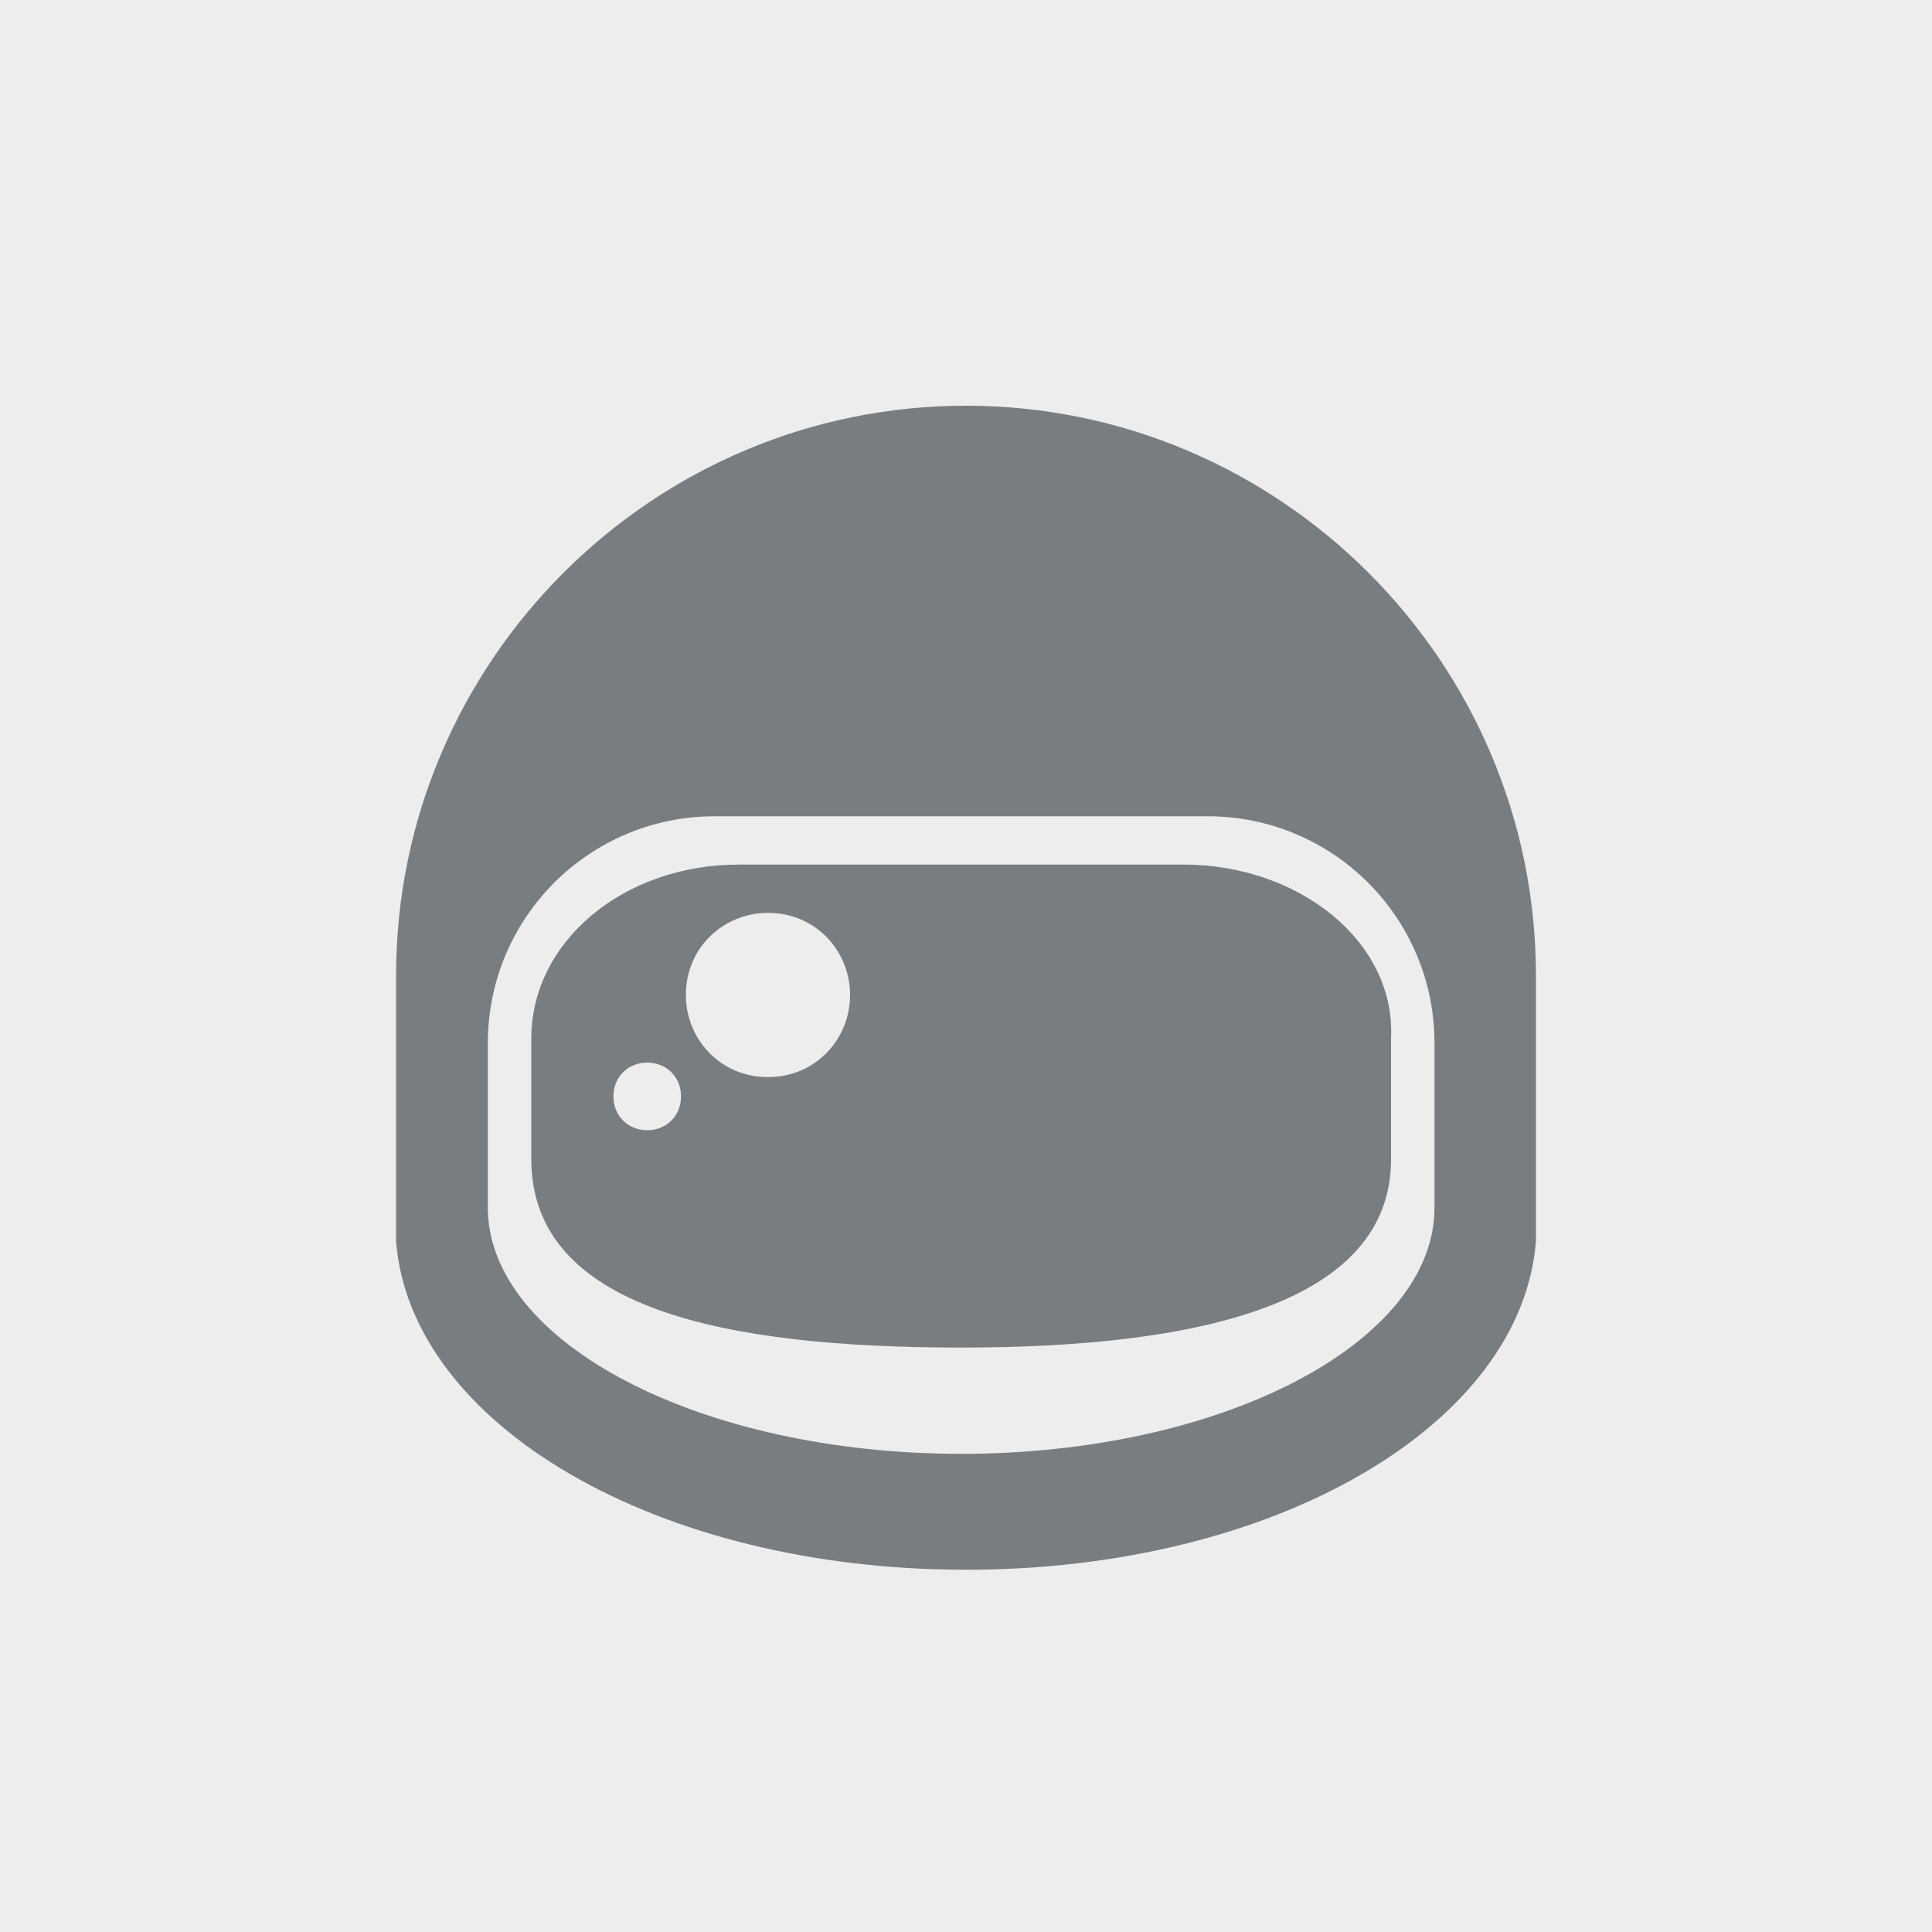 <?xml version="1.0" encoding="utf-8"?>
<!-- Generator: Adobe Illustrator 19.2.0, SVG Export Plug-In . SVG Version: 6.00 Build 0)  -->
<svg version="1.1" id="Слой_1" xmlns="http://www.w3.org/2000/svg" xmlns:xlink="http://www.w3.org/1999/xlink" x="0px" y="0px"
	 viewBox="0 0 40 40" style="enable-background:new 0 0 40 40;" xml:space="preserve">
<style type="text/css">
	.st0{fill:#EDEDED;}
	.st1{fill:#787D82;}
</style>
<rect class="st0" width="40" height="40"/>
<g>
	<g>
		<path class="st1" d="M31.8,20.2c0-6.5-5.3-11.8-11.8-11.8S8.2,13.7,8.2,20.2l0,0l0,0v5.2v0.3c0.3,3.8,5.4,6.8,11.8,6.8
			s11.5-3,11.8-6.8v-0.2V20.2L31.8,20.2L31.8,20.2z M29.7,24.4c0,0.1,0,0.1,0,0.3c0,0.1,0,0.2,0,0.3c0,2.8-4.4,5.1-9.8,5.1
			s-9.8-2.3-9.8-5.1c0-0.1,0,0,0-0.3s0-0.2,0-0.3v-2.8c0-2.6,2.1-4.7,4.7-4.7H25c2.6,0,4.7,2.1,4.7,4.7V24.4z M24.5,17.9h-9.2
			c-2.4,0-4.3,1.6-4.3,3.6v1c0,0.1,0,0,0,0.2s0,1.2,0,1.3c0,3.1,4,3.9,8.9,3.9s8.9-0.9,8.9-3.9c0-0.1,0-1.2,0-1.3c0-0.1,0-0.1,0-0.2
			v-1C28.9,19.5,26.9,17.9,24.5,17.9z M13.4,23.4c-0.4,0-0.7-0.3-0.7-0.7c0-0.4,0.3-0.7,0.7-0.7s0.7,0.3,0.7,0.7
			C14.1,23.1,13.8,23.4,13.4,23.4z M15.9,22.3c-1,0-1.7-0.8-1.7-1.7c0-1,0.8-1.7,1.7-1.7c1,0,1.7,0.8,1.7,1.7S16.9,22.3,15.9,22.3z"
			/>
	</g>
</g>
</svg>
